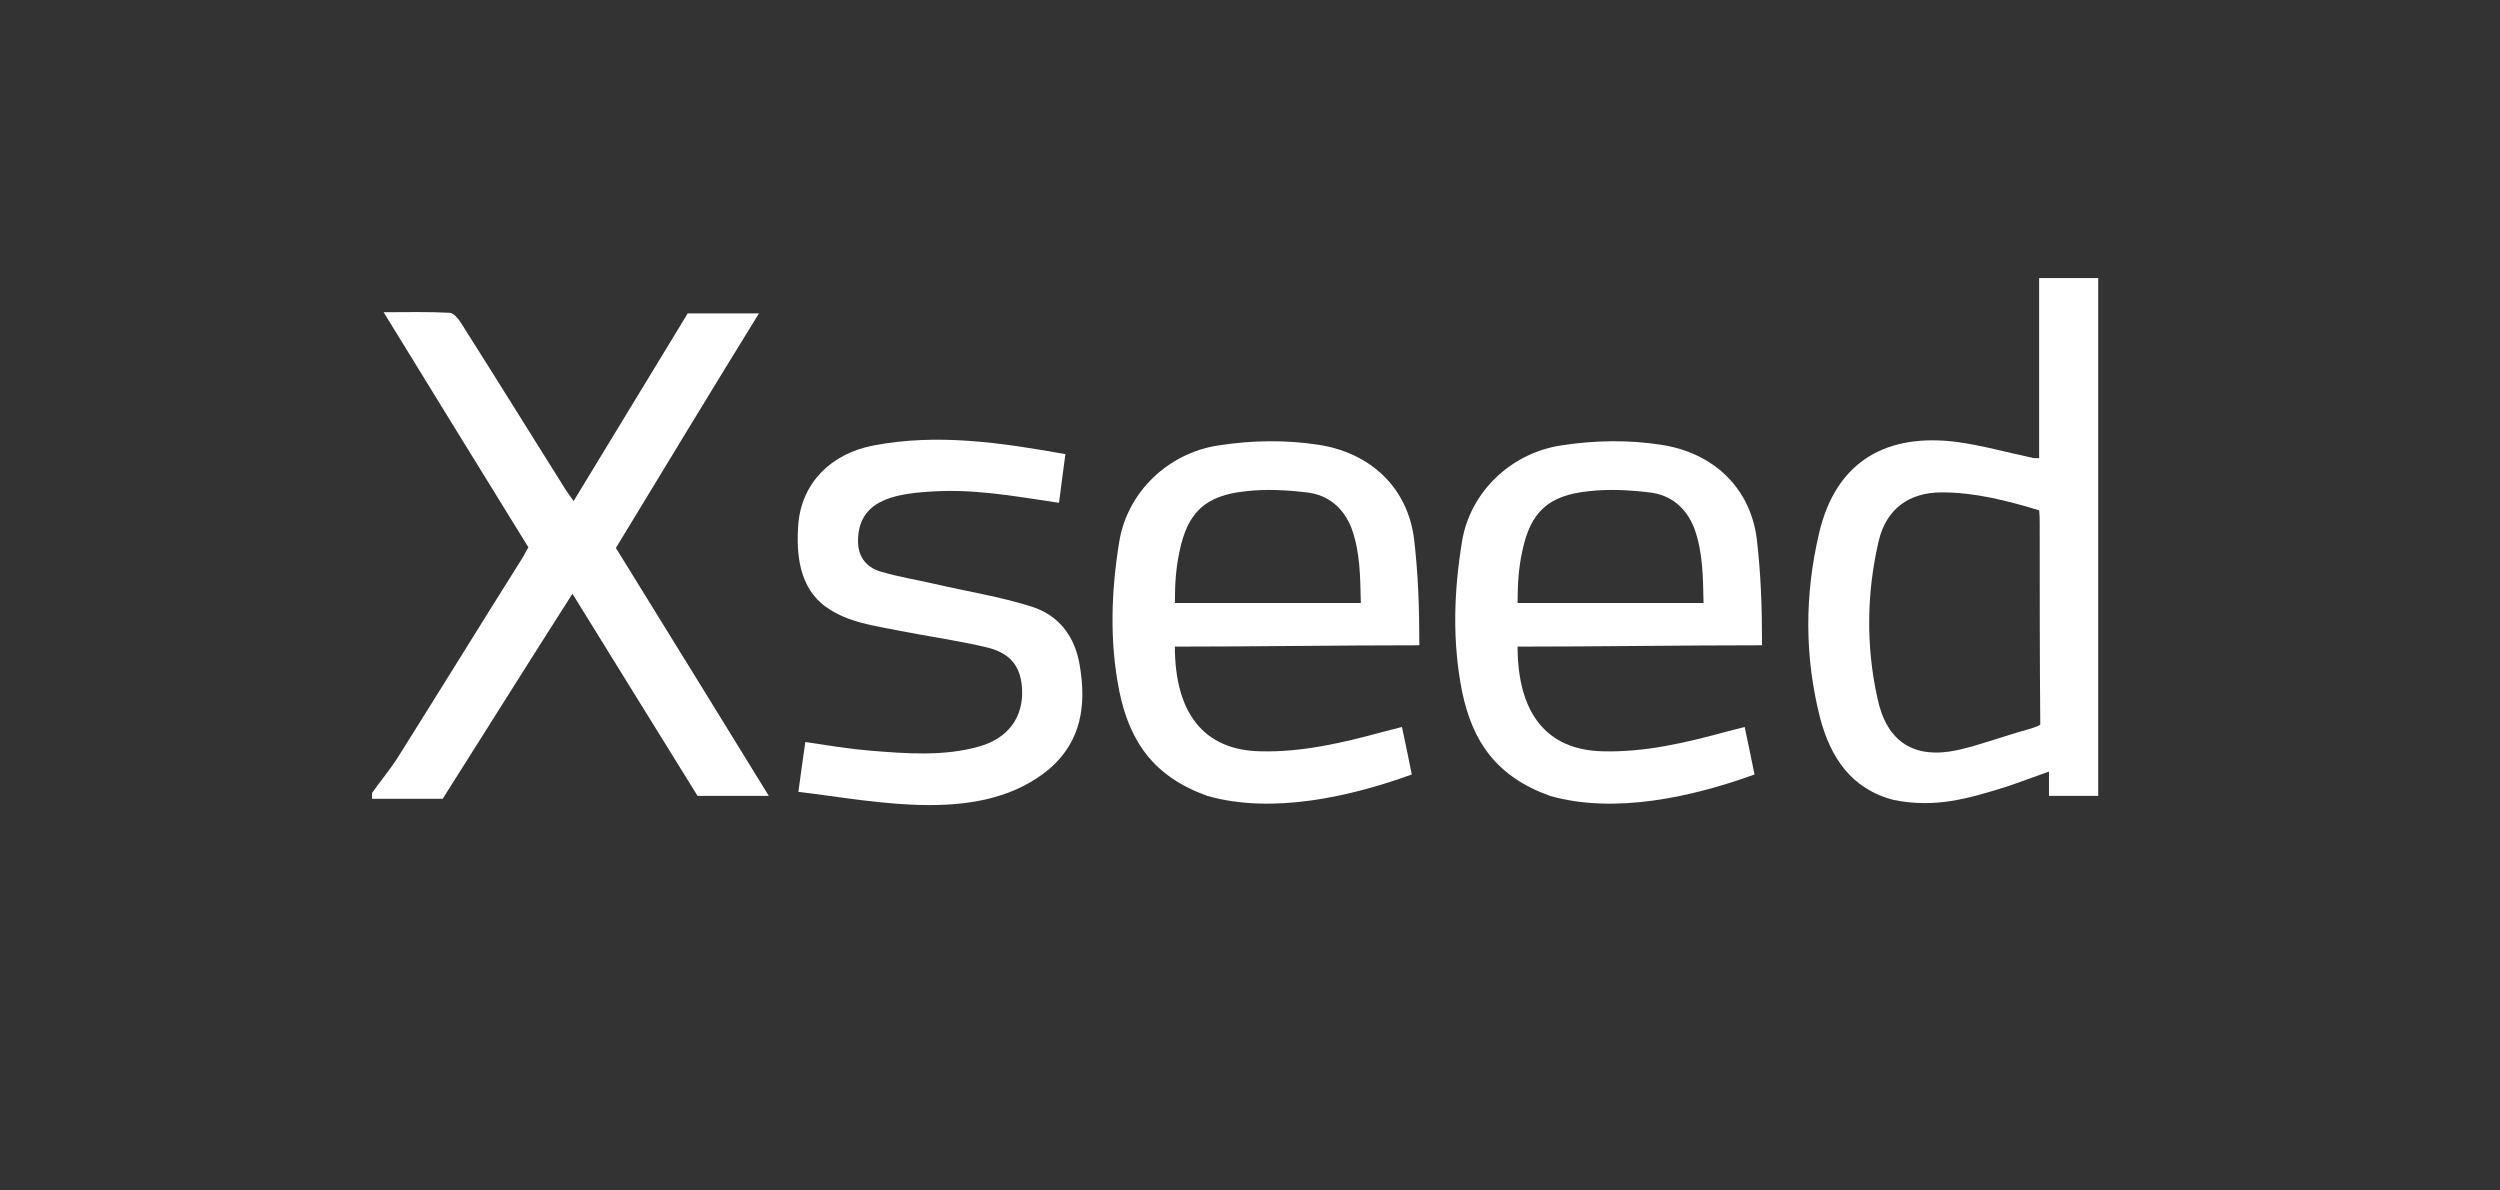 <svg width="168" height="80" viewBox="0 0 168 80" fill="none" xmlns="http://www.w3.org/2000/svg">
<rect x="0" y="0" width="168" height="80" fill="#333333" stroke="none"/>
<path d="M25 53.289C25.545 52.511 26.168 51.771 26.674 50.993C29.515 46.477 32.318 41.923 35.16 37.408C35.276 37.213 35.354 37.018 35.51 36.785C32.279 31.569 29.087 26.352 25.779 20.981C27.413 20.981 28.815 20.942 30.216 21.02C30.45 21.02 30.761 21.37 30.917 21.604C33.291 25.34 35.627 29.116 38.001 32.892C38.118 33.087 38.274 33.281 38.546 33.671C41.154 29.389 43.684 25.224 46.215 21.059C47.733 21.059 49.251 21.059 51.003 21.059C47.733 26.352 44.58 31.569 41.388 36.824C44.775 42.312 48.2 47.84 51.664 53.484C49.952 53.484 48.511 53.484 46.877 53.484C44.152 49.085 41.349 44.57 38.468 39.899C35.51 44.531 32.707 49.008 29.749 53.679C28.231 53.679 26.596 53.679 25 53.679C25 53.562 25 53.406 25 53.289Z" fill="white"/>
<path d="M127.259 53.757C124.379 53.017 123.016 50.876 122.315 48.268C121.264 44.142 121.264 40.016 122.238 35.85C123.405 30.829 126.948 29.116 131.502 29.7C133.215 29.934 134.85 30.401 136.524 30.751C136.64 30.79 136.757 30.79 137.03 30.79C137.03 26.742 137.03 22.732 137.03 18.684C138.431 18.684 139.677 18.684 141 18.684C141 30.284 141 41.845 141 53.484C139.949 53.484 138.742 53.484 137.691 53.484C137.691 53.1 137.691 52.394 137.691 51.849C136.679 52.2 135.784 52.55 134.85 52.861C132.203 53.688 130.047 54.314 127.259 53.757ZM137.03 34.294C134.85 33.632 132.709 33.087 130.49 33.087C128.271 33.087 126.753 34.216 126.247 36.356C125.43 39.86 125.391 43.441 126.169 46.944C126.792 49.864 128.622 51.032 131.541 50.409C133.098 50.059 134.616 49.475 136.173 49.047C136.913 48.852 137.107 48.696 137.107 48.696C137.068 44.531 137.068 39.354 137.068 35.189C137.068 34.916 137.068 34.644 137.03 34.294Z" fill="white"/>
<path d="M81.132 53.484C77.55 52.2 75.915 49.864 75.215 46.438C74.553 43.091 74.67 39.743 75.215 36.396C75.76 33.048 78.523 30.44 81.871 29.934C84.129 29.584 86.387 29.545 88.644 29.895C92.109 30.44 94.6 32.775 95.028 36.24C95.297 38.57 95.379 40.716 95.379 43.363C89.89 43.363 84.323 43.453 78.952 43.453C78.952 47.918 80.898 50.409 84.674 50.487C87.516 50.565 90.279 49.903 93.004 49.163C93.354 49.086 93.705 48.969 94.211 48.852C94.444 49.903 94.639 50.915 94.873 52.044C90.716 53.556 85.473 54.725 81.132 53.484ZM91.447 40.522C91.408 38.77 91.408 37.096 90.824 35.5C90.279 34.099 89.228 33.242 87.788 33.087C86.465 32.931 85.063 32.853 83.74 33.009C81.015 33.282 79.808 34.41 79.263 37.057C79.03 38.147 78.952 39.159 78.952 40.522C83.195 40.522 87.243 40.522 91.447 40.522Z" fill="white"/>
<path d="M104.162 53.484C100.581 52.2 98.946 49.864 98.246 46.438C97.584 43.091 97.701 39.743 98.246 36.396C98.79 33.048 101.554 30.44 104.902 29.934C107.16 29.584 109.417 29.545 111.675 29.895C115.139 30.44 117.631 32.775 118.059 36.24C118.328 38.57 118.409 40.716 118.409 43.363C112.921 43.363 107.354 43.453 101.982 43.453C101.982 47.918 103.929 50.409 107.705 50.487C110.546 50.565 113.31 49.903 116.035 49.163C116.385 49.086 116.735 48.969 117.241 48.852C117.475 49.903 117.67 50.915 117.903 52.044C113.746 53.556 108.504 54.725 104.162 53.484ZM114.478 40.522C114.439 38.77 114.439 37.096 113.855 35.5C113.31 34.099 112.259 33.242 110.819 33.087C109.495 32.931 108.094 32.853 106.77 33.009C104.045 33.282 102.839 34.41 102.294 37.057C102.06 38.147 101.982 39.159 101.982 40.522C106.225 40.522 110.274 40.522 114.478 40.522Z" fill="white"/>
<path d="M53.65 53.212C53.805 52.044 53.961 50.993 54.117 49.864C55.674 50.098 57.075 50.331 58.515 50.448C60.929 50.642 63.381 50.837 65.756 50.175C67.741 49.63 68.831 48.19 68.675 46.166C68.558 44.765 67.897 43.908 66.379 43.519C64.432 43.052 62.447 42.779 60.462 42.39C58.749 42.04 56.997 41.845 55.518 40.794C53.716 39.518 53.485 37.252 53.65 35.189C53.883 32.464 55.83 30.479 58.71 29.934C62.992 29.116 67.235 29.739 71.595 30.518C71.439 31.608 71.322 32.62 71.166 33.788C68.013 33.32 65.338 32.817 62.33 33.048C60.015 33.208 57.659 33.667 57.659 36.357C57.659 37.447 58.243 38.147 59.216 38.42C60.384 38.77 61.63 38.965 62.797 39.237C64.977 39.743 67.196 40.093 69.298 40.755C71.166 41.339 72.256 42.779 72.568 44.765C72.996 47.373 72.684 49.747 70.582 51.616C66.038 55.492 58.952 53.836 53.65 53.212Z" fill="white"/>
</svg>
